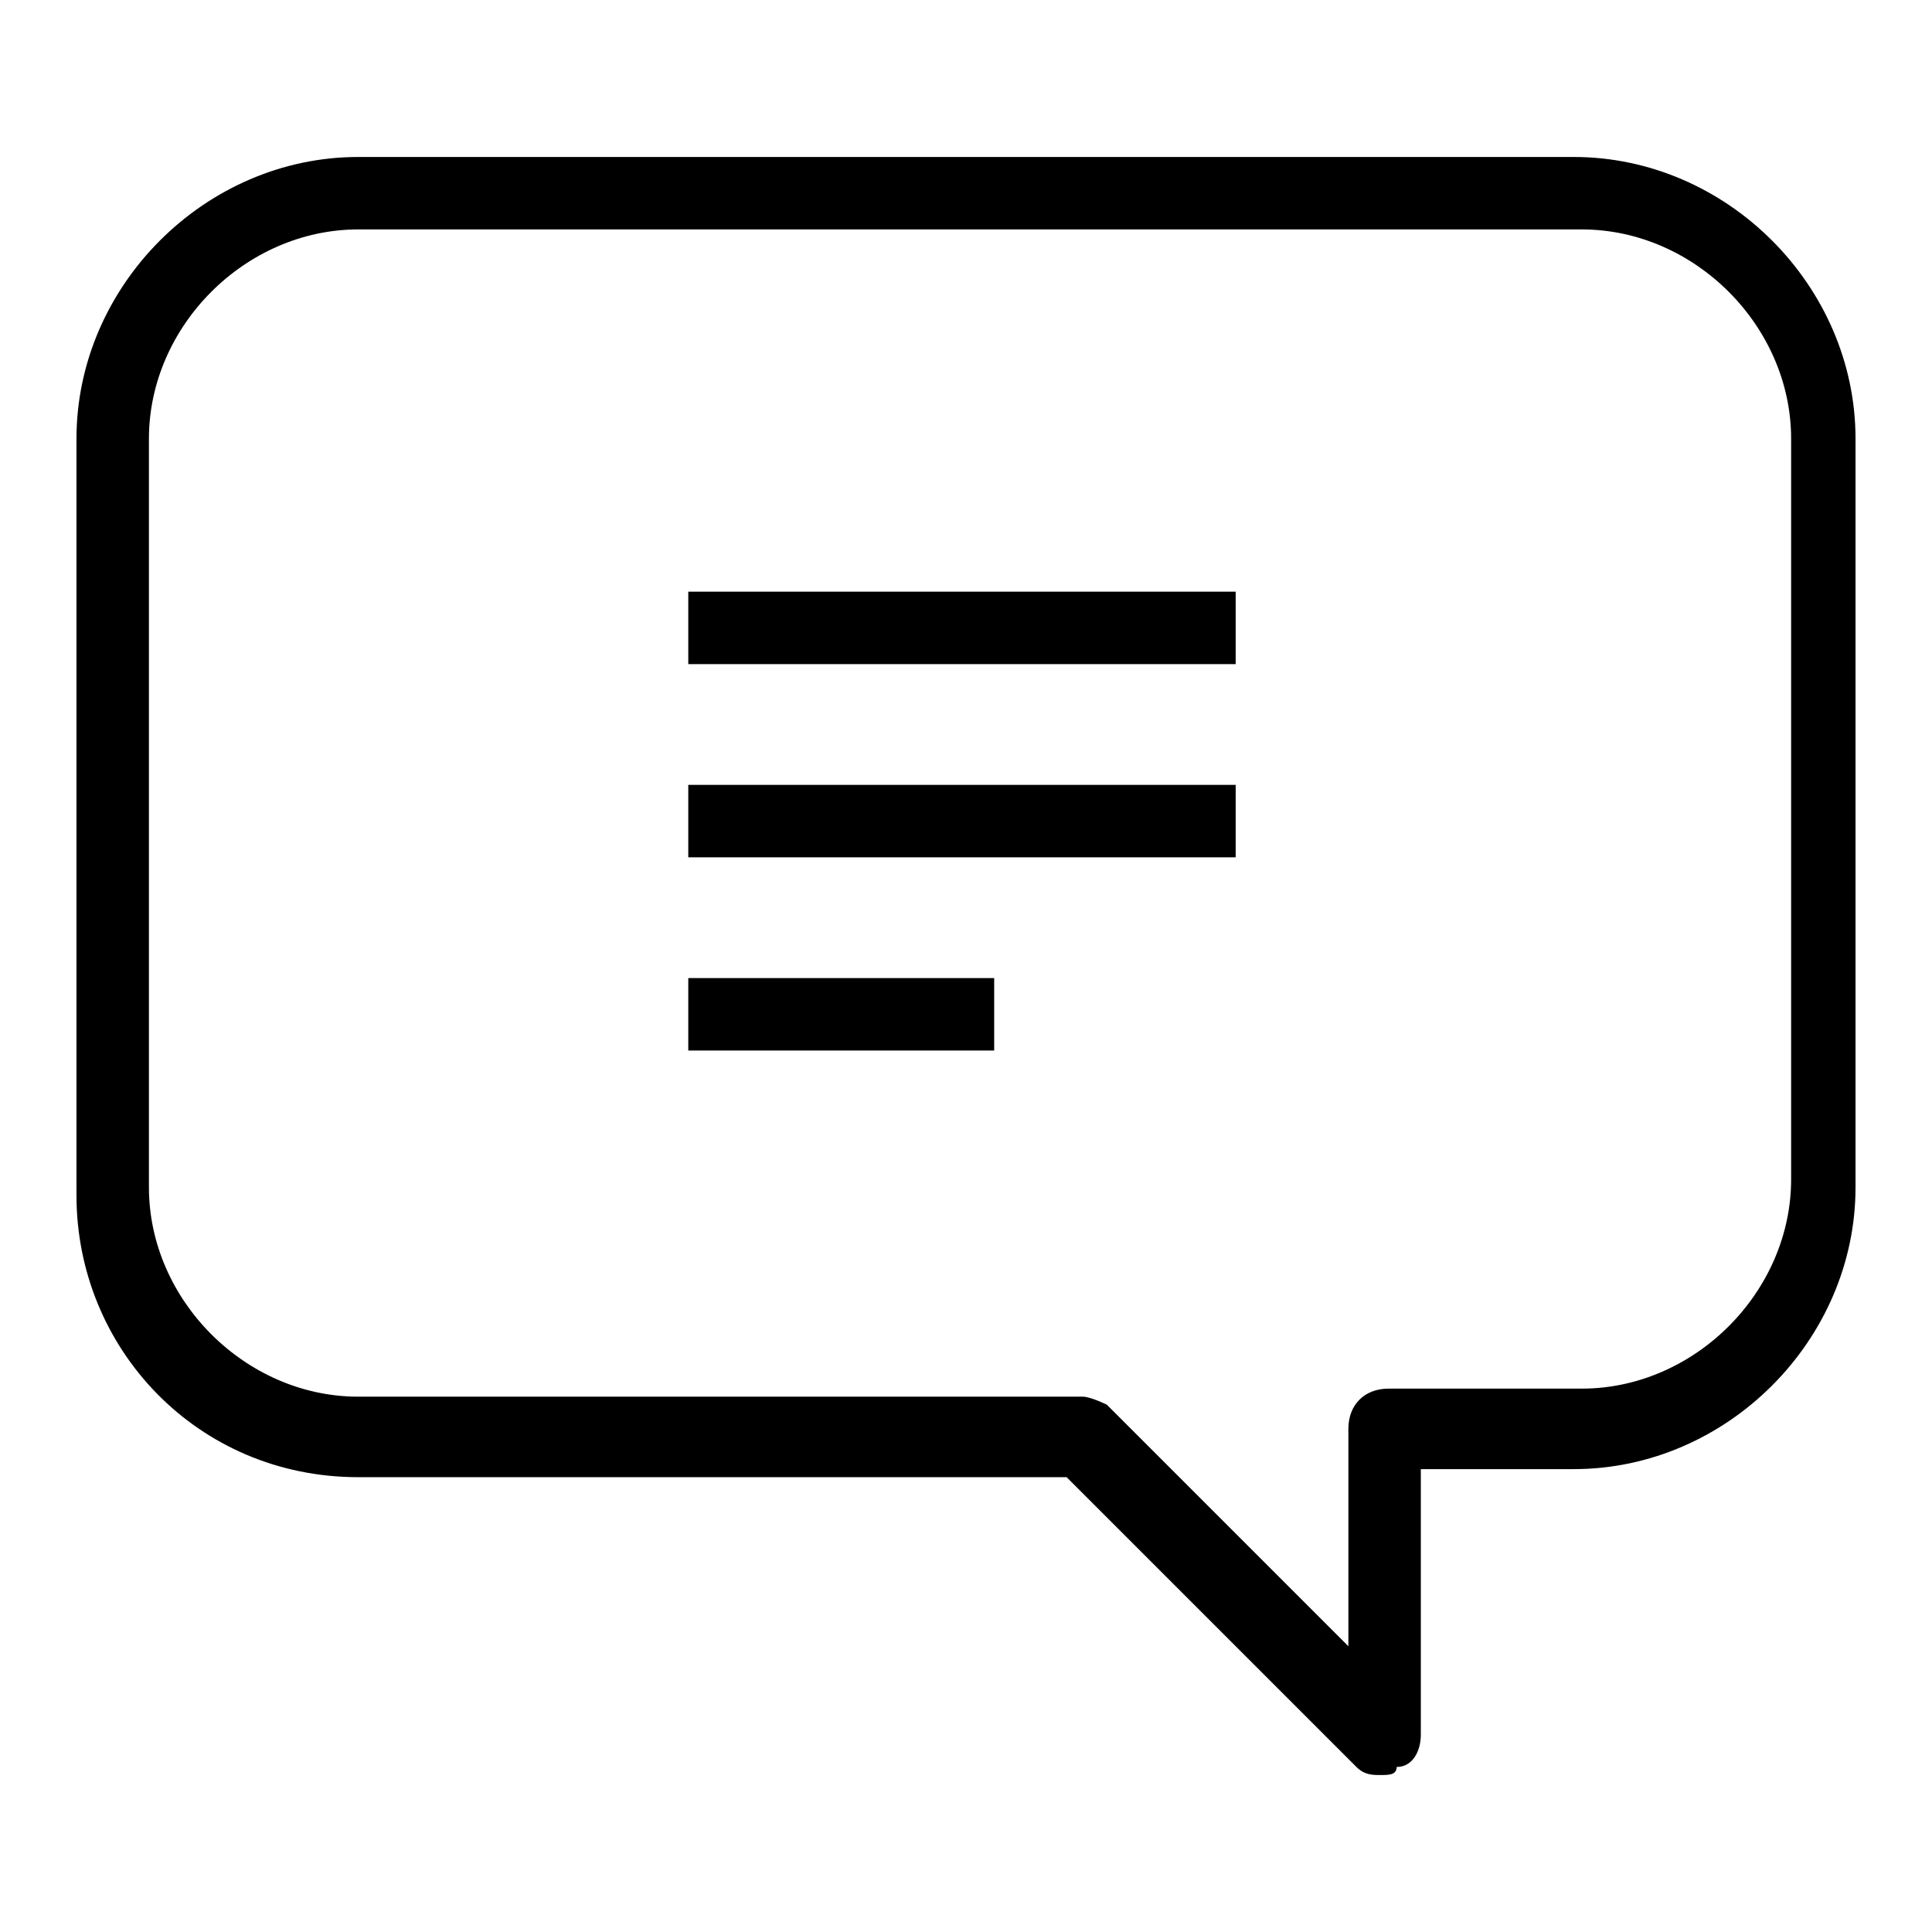 <?xml version="1.0" encoding="UTF-8"?><svg id="Layer_1" xmlns="http://www.w3.org/2000/svg" viewBox="0 0 24 24"><rect x="8.55" y="12.15" width="3.8" height=".9"/><rect x="8.55" y="9.75" width="6.8" height=".9"/><rect x="8.55" y="7.35" width="6.8" height=".9"/><path d="M17.15,22.05c-.1,0-.2,0-.3-.1l-3.6-3.6H4.45c-2,0-3.5-1.6-3.5-3.5V5.45c0-1.9,1.6-3.5,3.5-3.5h15.1c1.9,0,3.5,1.6,3.5,3.5v9.3c0,1.9-1.6,3.5-3.5,3.5h-1.9v3.3c0,.2-.1.4-.3.4,0,.1-.1.1-.2.1ZM4.45,2.85c-1.4,0-2.6,1.2-2.6,2.6v9.3c0,1.4,1.2,2.6,2.6,2.6h9c.1,0,.3.1.3.1l3,3v-2.7c0-.3.2-.5.5-.5h2.4c1.4,0,2.6-1.2,2.6-2.6V5.45c0-1.4-1.2-2.6-2.6-2.6,0,0-15.2,0-15.2,0Z"/></svg>